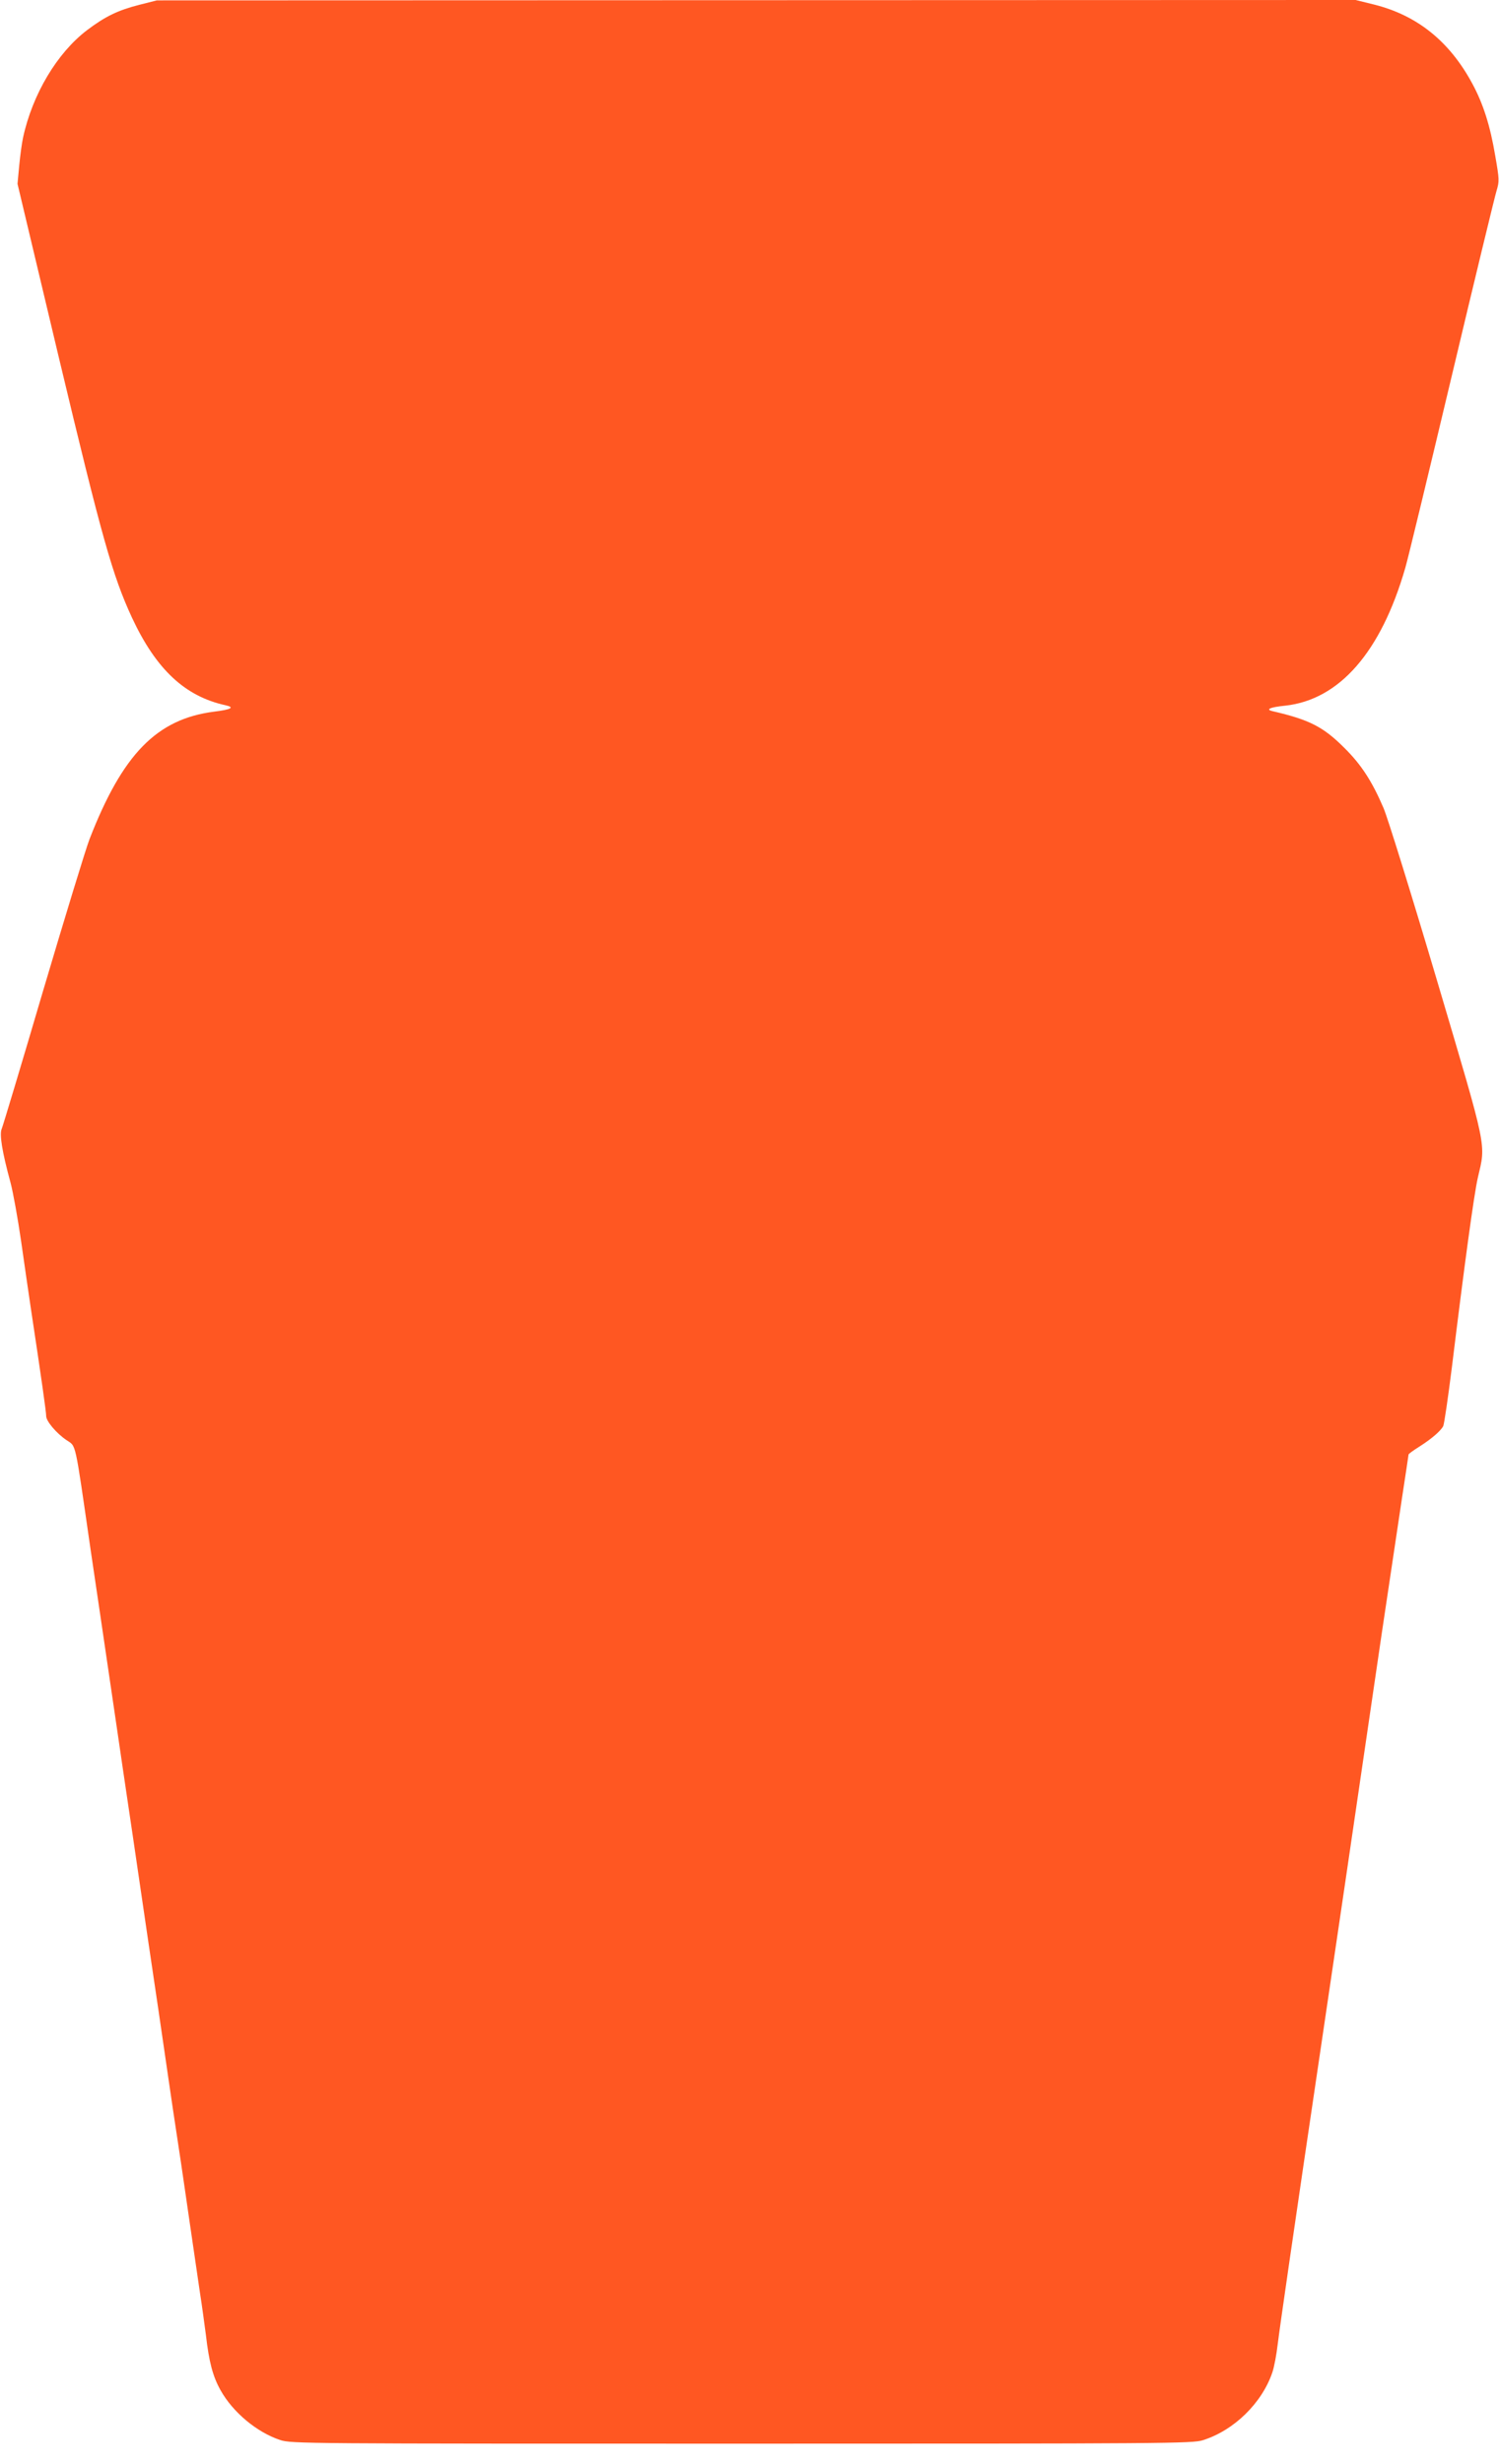 <?xml version="1.0" standalone="no"?>
<!DOCTYPE svg PUBLIC "-//W3C//DTD SVG 20010904//EN"
 "http://www.w3.org/TR/2001/REC-SVG-20010904/DTD/svg10.dtd">
<svg version="1.0" xmlns="http://www.w3.org/2000/svg"
 width="779pt" height="1280pt" viewBox="0 0 779 1280"
 preserveAspectRatio="xMidYMid meet">
<g transform="translate(0,1280) scale(0.1,-0.1)"
fill="#ff5722" stroke="none">
<path d="M724 12775 c-110 -28 -177 -60 -272 -132 -155 -118 -283 -332 -332
-557 -6 -27 -15 -92 -20 -145 l-9 -96 214 -899 c225 -942 280 -1137 381 -1355
125 -268 275 -409 487 -455 48 -11 29 -22 -60 -33 -298 -38 -476 -220 -648
-663 -20 -52 -128 -406 -241 -787 -112 -381 -209 -703 -215 -717 -13 -28 2
-120 46 -281 13 -49 38 -187 55 -305 17 -118 39 -273 50 -345 57 -377 80 -541
80 -562 0 -26 53 -89 105 -124 52 -36 42 9 125 -564 17 -115 40 -271 51 -345
47 -319 60 -406 89 -605 17 -115 39 -268 50 -340 11 -71 42 -285 70 -475 28
-190 59 -403 70 -475 11 -71 33 -224 50 -340 17 -115 39 -270 50 -342 11 -73
29 -193 40 -265 11 -73 33 -227 50 -343 17 -115 39 -266 49 -335 11 -69 24
-168 31 -220 16 -140 36 -216 76 -287 64 -115 189 -219 310 -259 58 -19 118
-19 2399 -19 2216 0 2343 1 2396 18 162 51 307 193 361 352 10 29 22 95 28
147 10 82 74 528 240 1648 48 322 152 1030 300 2040 39 261 86 577 105 702 19
125 35 229 35 232 0 3 26 22 58 42 61 39 108 79 122 105 5 9 25 146 45 305 66
539 115 899 135 986 42 181 53 129 -213 1027 -131 442 -256 844 -277 893 -60
140 -116 226 -204 313 -110 110 -182 146 -371 190 -41 9 -17 21 64 29 282 31
498 279 624 716 14 47 122 495 241 995 119 501 224 934 233 963 15 50 15 59
-7 185 -26 154 -62 268 -119 373 -118 219 -286 354 -509 410 l-97 24 -3115 -1
-3115 -1 -91 -23z"/>
</g>
</svg>

